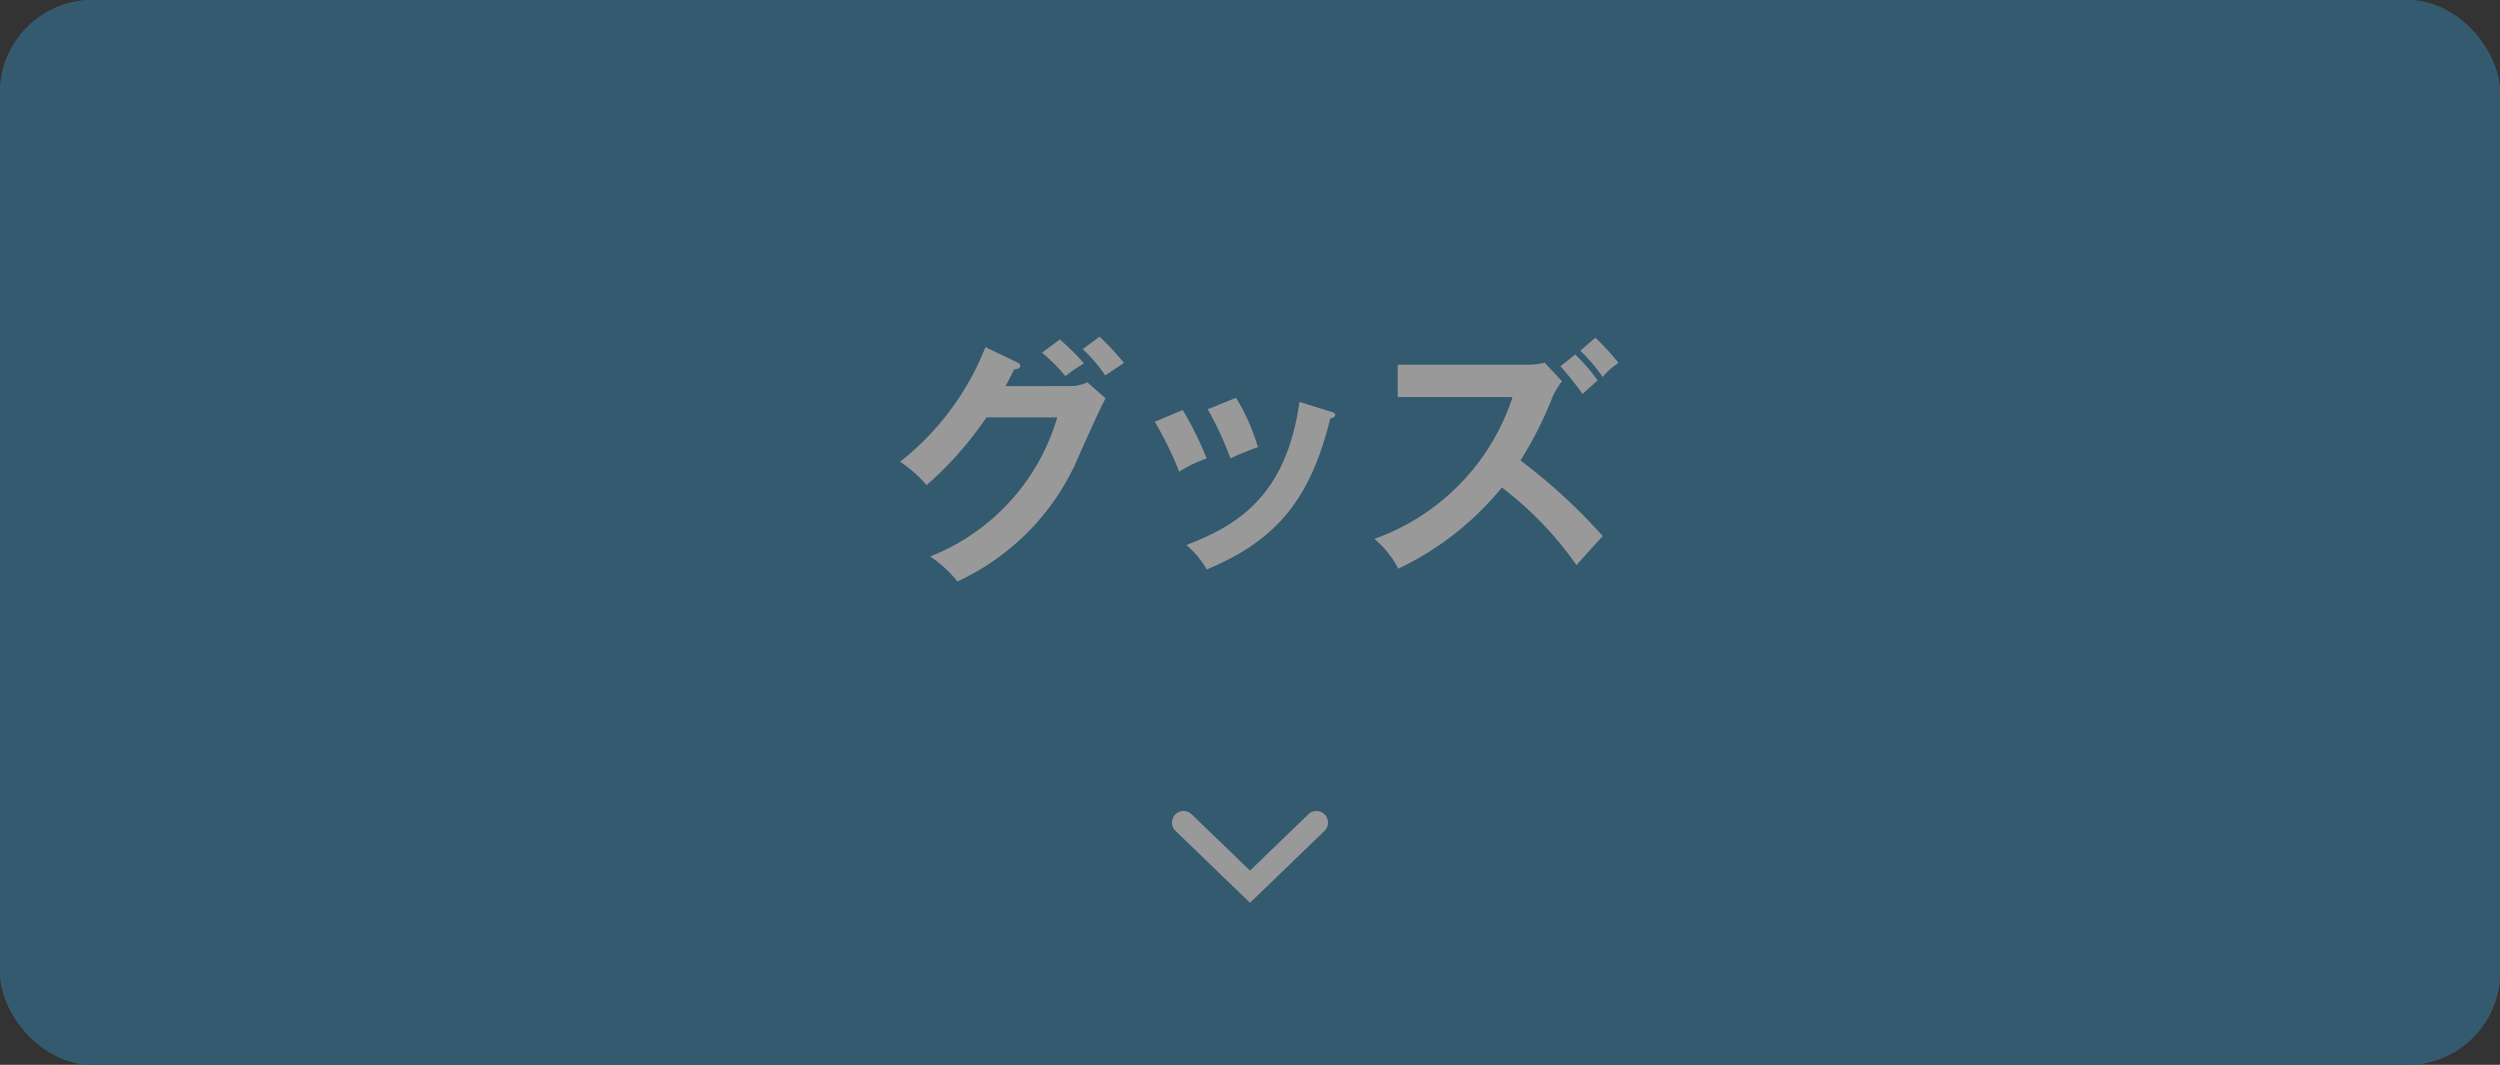 <svg xmlns="http://www.w3.org/2000/svg" width="216" height="92" viewBox="0 0 216 92"><rect x="0" y="0" width="216" height="92" fill="#333333" stroke="none"/><g data-name="レイヤー 2"><rect width="216" height="92" rx="8" fill="#5796bb"/><path d="M92.426 33.358a3.307 3.307 0 001.518-.33l1.584 1.387c-.374.638-1.54 3.234-2.266 4.862a20.836 20.836 0 01-10.54 10.958 10.825 10.825 0 00-2.354-2.156 18.517 18.517 0 0010.979-12.014H85.23a30.764 30.764 0 01-5.171 5.853 11.1 11.1 0 00-2.288-2.025 23.649 23.649 0 007.371-9.9l2.706 1.3c.111.044.309.132.309.33 0 .221-.4.286-.528.286-.264.528-.44.859-.748 1.452zm-.859-4.026a19.49 19.49 0 012.091 2.068 11.772 11.772 0 00-1.606 1.1 14.421 14.421 0 00-2.025-2.025zM95 29.09a23.5 23.5 0 012.112 2.266c-.11.066-1.078.726-1.628 1.078a12.51 12.51 0 00-1.936-2.266zm7.192 6.337a30.587 30.587 0 012.069 4.18 11.325 11.325 0 00-2.376 1.145 30.18 30.18 0 00-2.113-4.314zm12.762.131c.221.067.4.111.4.287 0 .22-.286.286-.418.308-1.694 6.887-4.577 10.518-10.671 13.048a8.04 8.04 0 00-1.76-2.112c4.576-1.739 8.646-4.379 9.769-12.366zm-8.163-1.187a17.188 17.188 0 011.892 4.269 21.592 21.592 0 00-2.376.967 27.27 27.27 0 00-1.959-4.247zm13.969-.066v-2.794h11.177a6.078 6.078 0 001.518-.177l1.5 1.606a6.62 6.62 0 00-.837 1.408 32.216 32.216 0 01-2.75 5.435 48.336 48.336 0 017.107 6.535c-.77.836-2 2.2-2.266 2.509a30.155 30.155 0 00-6.447-6.711 25.781 25.781 0 01-8.955 7.019 7.873 7.873 0 00-2.069-2.575 19.377 19.377 0 0011.947-12.255zm15.34-3.675a15.309 15.309 0 011.936 2.244c-.088.066-.88.77-1.3 1.167a28.741 28.741 0 00-1.915-2.4zm1.738-1.452a20.339 20.339 0 012 2.178 5.784 5.784 0 00-1.364 1.21 15.014 15.014 0 00-1.936-2.266z" fill="#fff"/><path fill="none" stroke="#fff" stroke-linecap="round" stroke-miterlimit="10" stroke-width="2" d="M113.741 71.069L108 76.61l-5.741-5.541"/><rect width="216" height="92" rx="8" opacity=".4"/></g></svg>